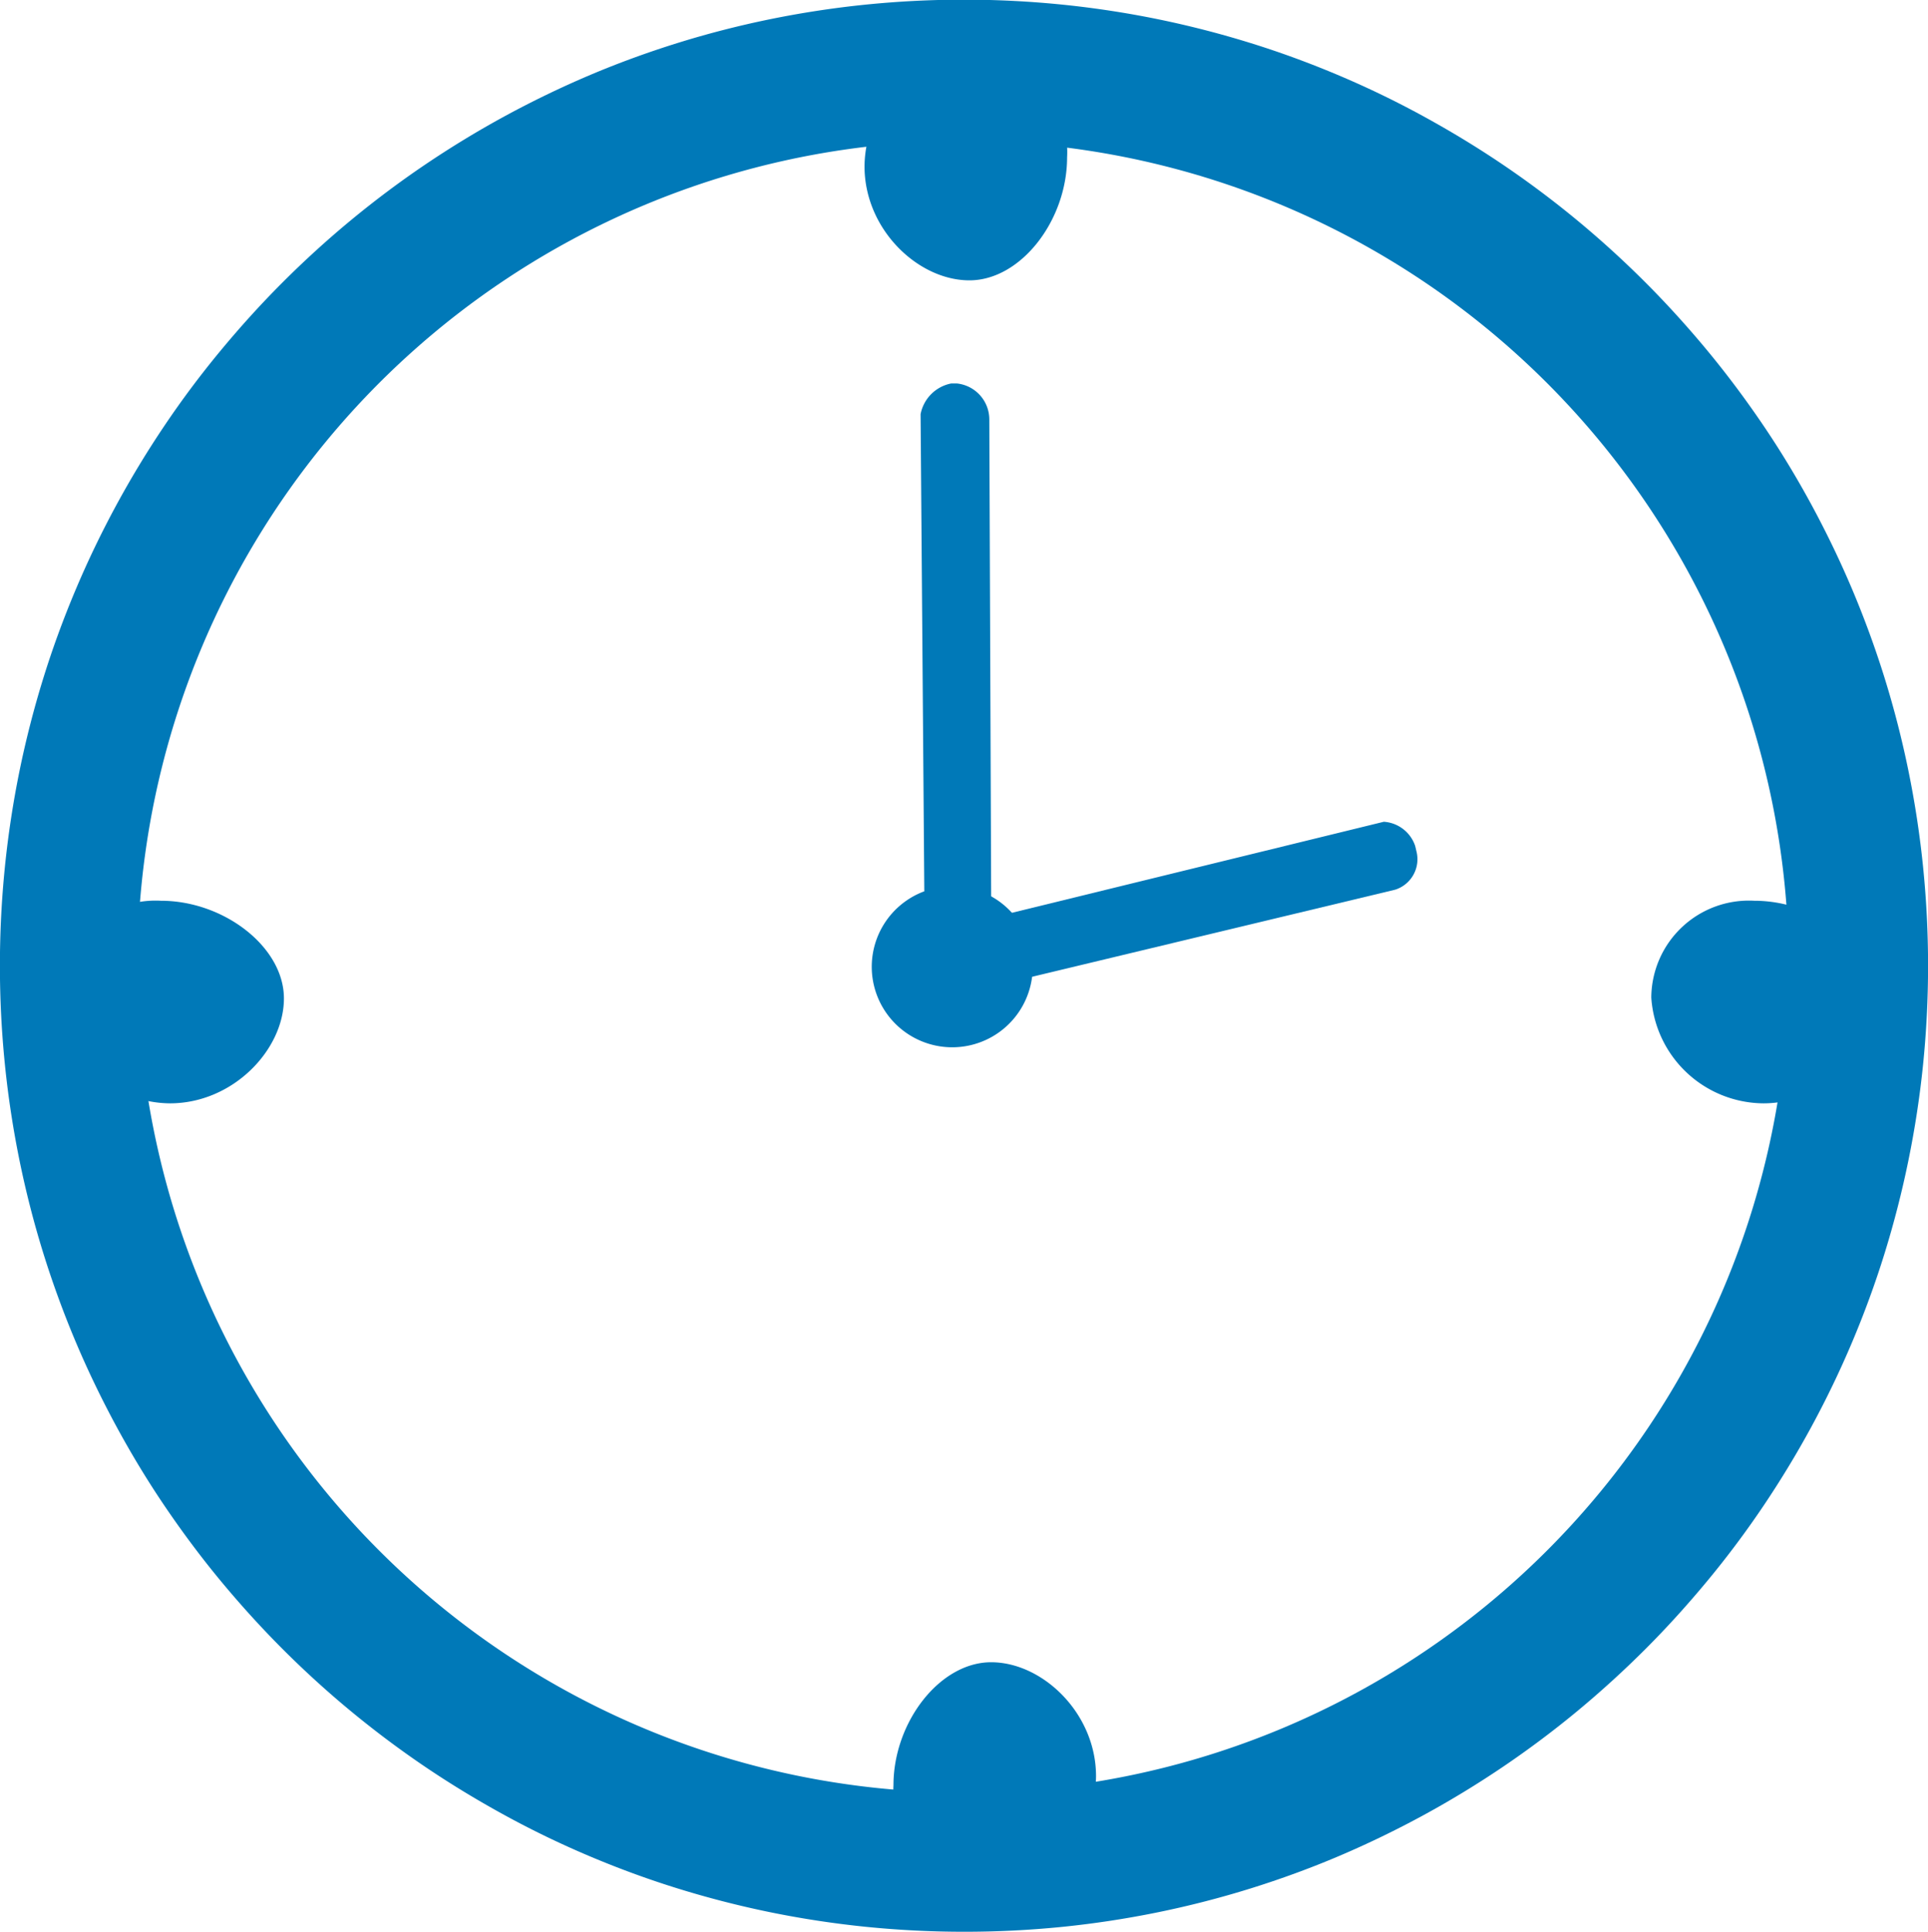 <svg xmlns="http://www.w3.org/2000/svg" width="104.058" height="104.253" viewBox="0 0 104.058 104.253"><g transform="translate(-102.203 -157.36)"><path d="M52.029,104.253a52.764,52.764,0,0,1-5.32-.269,52.063,52.063,0,0,1-5.166-.79c-1.676-.344-3.354-.776-4.986-1.284-1.614-.5-3.222-1.093-4.78-1.753s-3.074-1.393-4.548-2.2-2.907-1.675-4.29-2.611-2.723-1.941-4.005-3-2.522-2.189-3.695-3.364-2.3-2.421-3.358-3.7-2.066-2.635-3-4.013-1.811-2.831-2.606-4.3-1.538-3.01-2.191-4.557-1.248-3.172-1.75-4.789c-.508-1.635-.939-3.316-1.282-5a52.348,52.348,0,0,1-.788-5.176,53,53,0,0,1,0-10.659,52.347,52.347,0,0,1,.788-5.176c.343-1.679.774-3.36,1.282-5,.5-1.617,1.091-3.228,1.75-4.789s1.39-3.079,2.191-4.557,1.672-2.913,2.606-4.3,1.937-2.728,3-4.013,2.185-2.527,3.358-3.7,2.416-2.307,3.695-3.364,2.629-2.07,4.005-3,2.826-1.814,4.29-2.611,3-1.541,4.548-2.2,3.166-1.25,4.78-1.753c1.632-.509,3.31-.941,4.986-1.284a52.065,52.065,0,0,1,5.166-.79,52.708,52.708,0,0,1,10.639,0,52.063,52.063,0,0,1,5.166.79c1.676.344,3.354.776,4.986,1.284,1.614.5,3.222,1.093,4.78,1.753s3.074,1.393,4.548,2.2,2.907,1.675,4.29,2.611,2.724,1.941,4.005,3,2.522,2.189,3.695,3.364,2.3,2.42,3.358,3.7,2.066,2.634,3,4.013,1.811,2.831,2.606,4.3,1.538,3.01,2.191,4.557,1.248,3.172,1.75,4.789c.508,1.636.939,3.316,1.282,5a52.345,52.345,0,0,1,.788,5.176,53,53,0,0,1,0,10.659A52.345,52.345,0,0,1,103,62.632c-.343,1.679-.774,3.36-1.282,5-.5,1.617-1.091,3.228-1.75,4.789s-1.39,3.079-2.191,4.557-1.672,2.913-2.606,4.3-1.937,2.729-3,4.013-2.185,2.527-3.358,3.7S86.4,91.293,85.124,92.35s-2.629,2.069-4.005,3-2.826,1.814-4.29,2.611-3,1.541-4.548,2.2-3.166,1.25-4.78,1.753c-1.632.509-3.31.941-4.986,1.284a52.061,52.061,0,0,1-5.166.79A52.764,52.764,0,0,1,52.029,104.253Zm.049-96.639A44.562,44.562,0,1,0,96.542,52.176,44.563,44.563,0,0,0,52.078,7.614Z" transform="translate(102.203 157.36)" fill="#0079b8"/><path d="M5.564,0C8.96,0,12.2,2.495,12.2,5.271s-2.753,5.662-6.15,5.662A6.111,6.111,0,0,1,0,5.222,5.269,5.269,0,0,1,5.564,0Z" transform="translate(105.327 205.972)" fill="#0079b8" fill-rule="evenodd"/><path d="M1.659,0h.293A1.955,1.955,0,0,1,3.709,1.952l.1,25.77c0,.539-1.316.488-1.855.488H1.659C1.12,28.211.2,27.871.2,27.332L0,1.659A2.088,2.088,0,0,1,1.659,0Z" transform="translate(151.889 178.054)" fill="#0079b8" fill-rule="evenodd"/><path d="M22.378,1.318l.067.285A1.724,1.724,0,0,1,21.3,3.676L.934,8.561c-.427.1-.687-1.19-.81-1.715L.057,6.561c-.123-.525-.066-1.488.36-1.589L20.685.011A1.919,1.919,0,0,1,22.378,1.318Z" transform="translate(156.206 201.698)" fill="#0079b8" fill-rule="evenodd"/><path d="M0,6.638C0,3.241,2.495,0,5.271,0s5.662,2.753,5.662,6.15A6.111,6.111,0,0,1,5.222,12.2,5.269,5.269,0,0,1,0,6.638Z" transform="translate(150.425 247.068)" fill="#0079b8" fill-rule="evenodd"/><path d="M5.564,0C8.961,0,12.2,2.495,12.2,5.271s-2.753,5.662-6.15,5.662A6.111,6.111,0,0,1,0,5.222,5.269,5.269,0,0,1,5.564,0Z" transform="translate(191.326 205.972)" fill="#0079b8" fill-rule="evenodd"/><path d="M10.933,5.564c0,3.4-2.495,6.638-5.271,6.638S0,9.449,0,6.052A6.111,6.111,0,0,1,5.71,0,5.269,5.269,0,0,1,10.933,5.564Z" transform="translate(148.863 160.288)" fill="#0079b8" fill-rule="evenodd"/><path d="M.055,3.658a4.344,4.344,0,1,1,3.6,4.976A4.344,4.344,0,0,1,.055,3.658Z" transform="translate(149.253 205.191)" fill="#0079b8"/></g></svg>